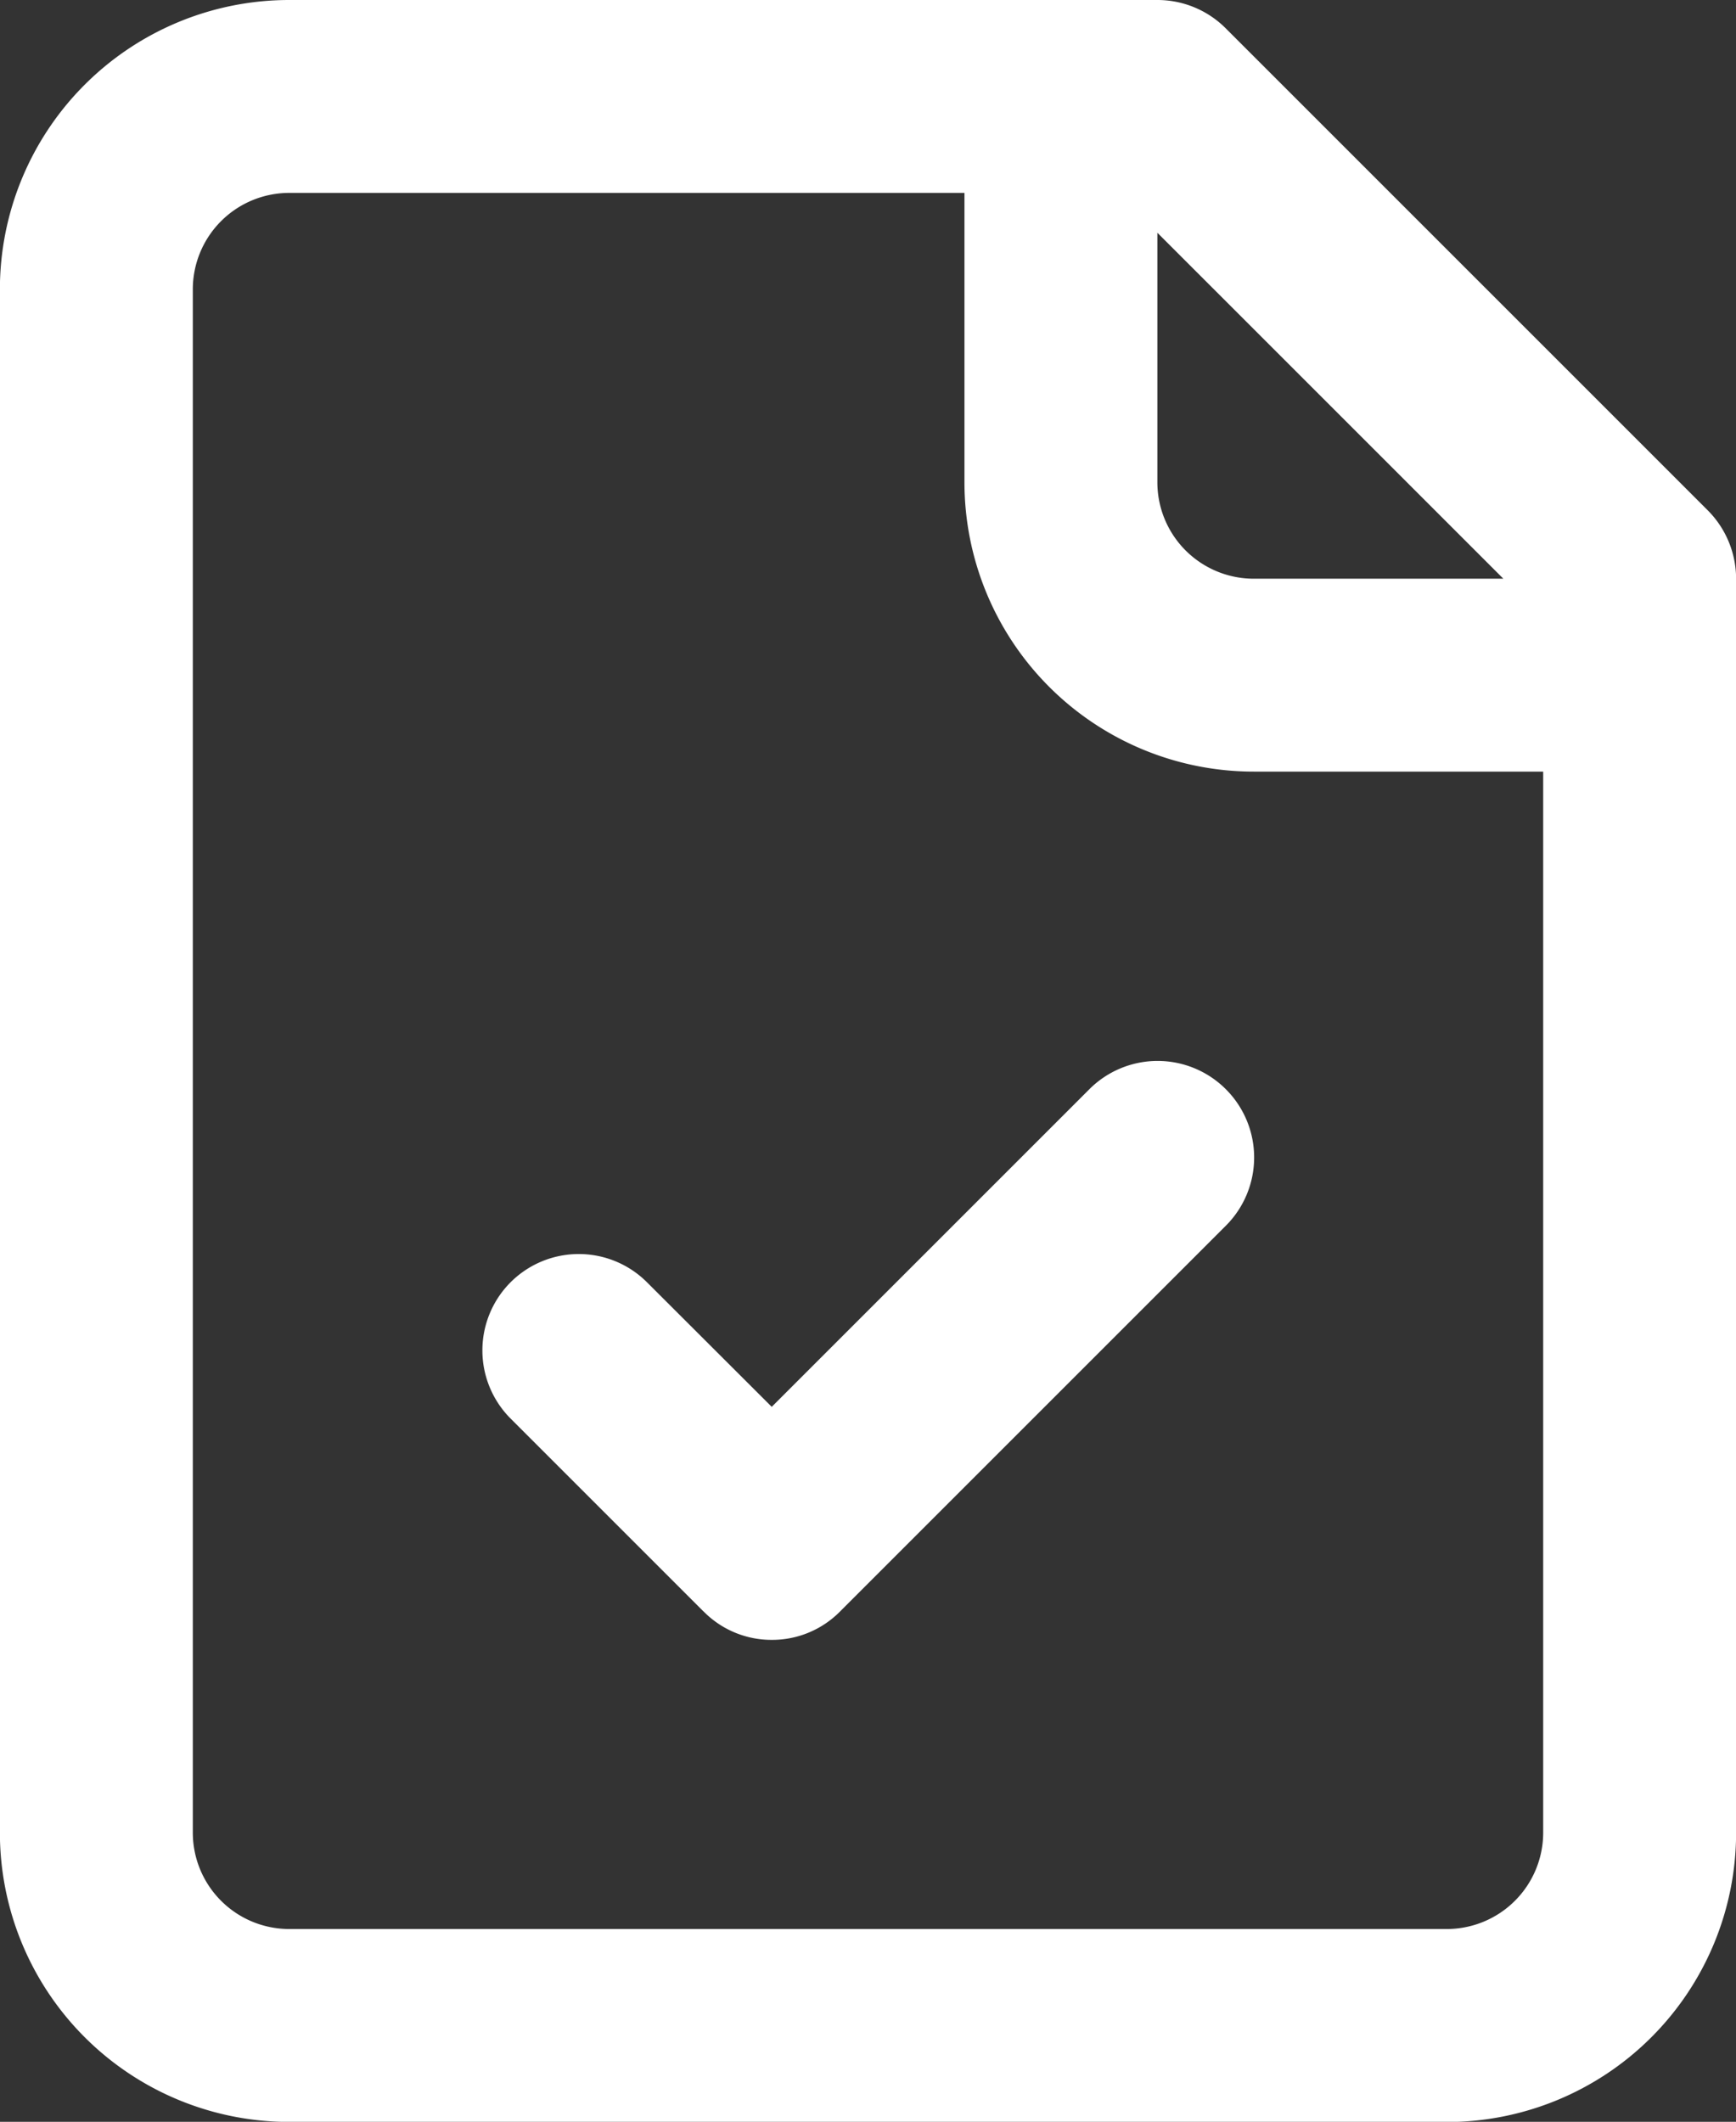 <svg xmlns="http://www.w3.org/2000/svg" width="17.998" height="21.999" viewBox="0 0 17.998 21.999">
  <rect x="0" y="0" width="17.998" height="21.999" fill="#333333" stroke="none"/>
  <path id="Path_4185" data-name="Path 4185" d="M4358-8911a3,3,0,0,1-3-3v-16a3,3,0,0,1,3-3h9a1,1,0,0,1,.708.293l5,5a1.006,1.006,0,0,1,.292.708v13a3,3,0,0,1-3,3Zm-1-19v16a1,1,0,0,0,1,1h12a1,1,0,0,0,1-1v-11h-3a3,3,0,0,1-3-3v-3h-7A1,1,0,0,0,4357-8930Zm10,2a1,1,0,0,0,1,1h2.587l-3.587-3.587Zm-4.706,11.707-2-2a1,1,0,0,1,0-1.412,1,1,0,0,1,1.415,0l1.293,1.291,3.293-3.293a1,1,0,0,1,1.415,0,1,1,0,0,1,0,1.415l-4,4a.989.989,0,0,1-.707.294A.987.987,0,0,1,4362.294-8916.294Z" transform="translate(-4355.001 8933)" fill="#fff"/>
</svg>
